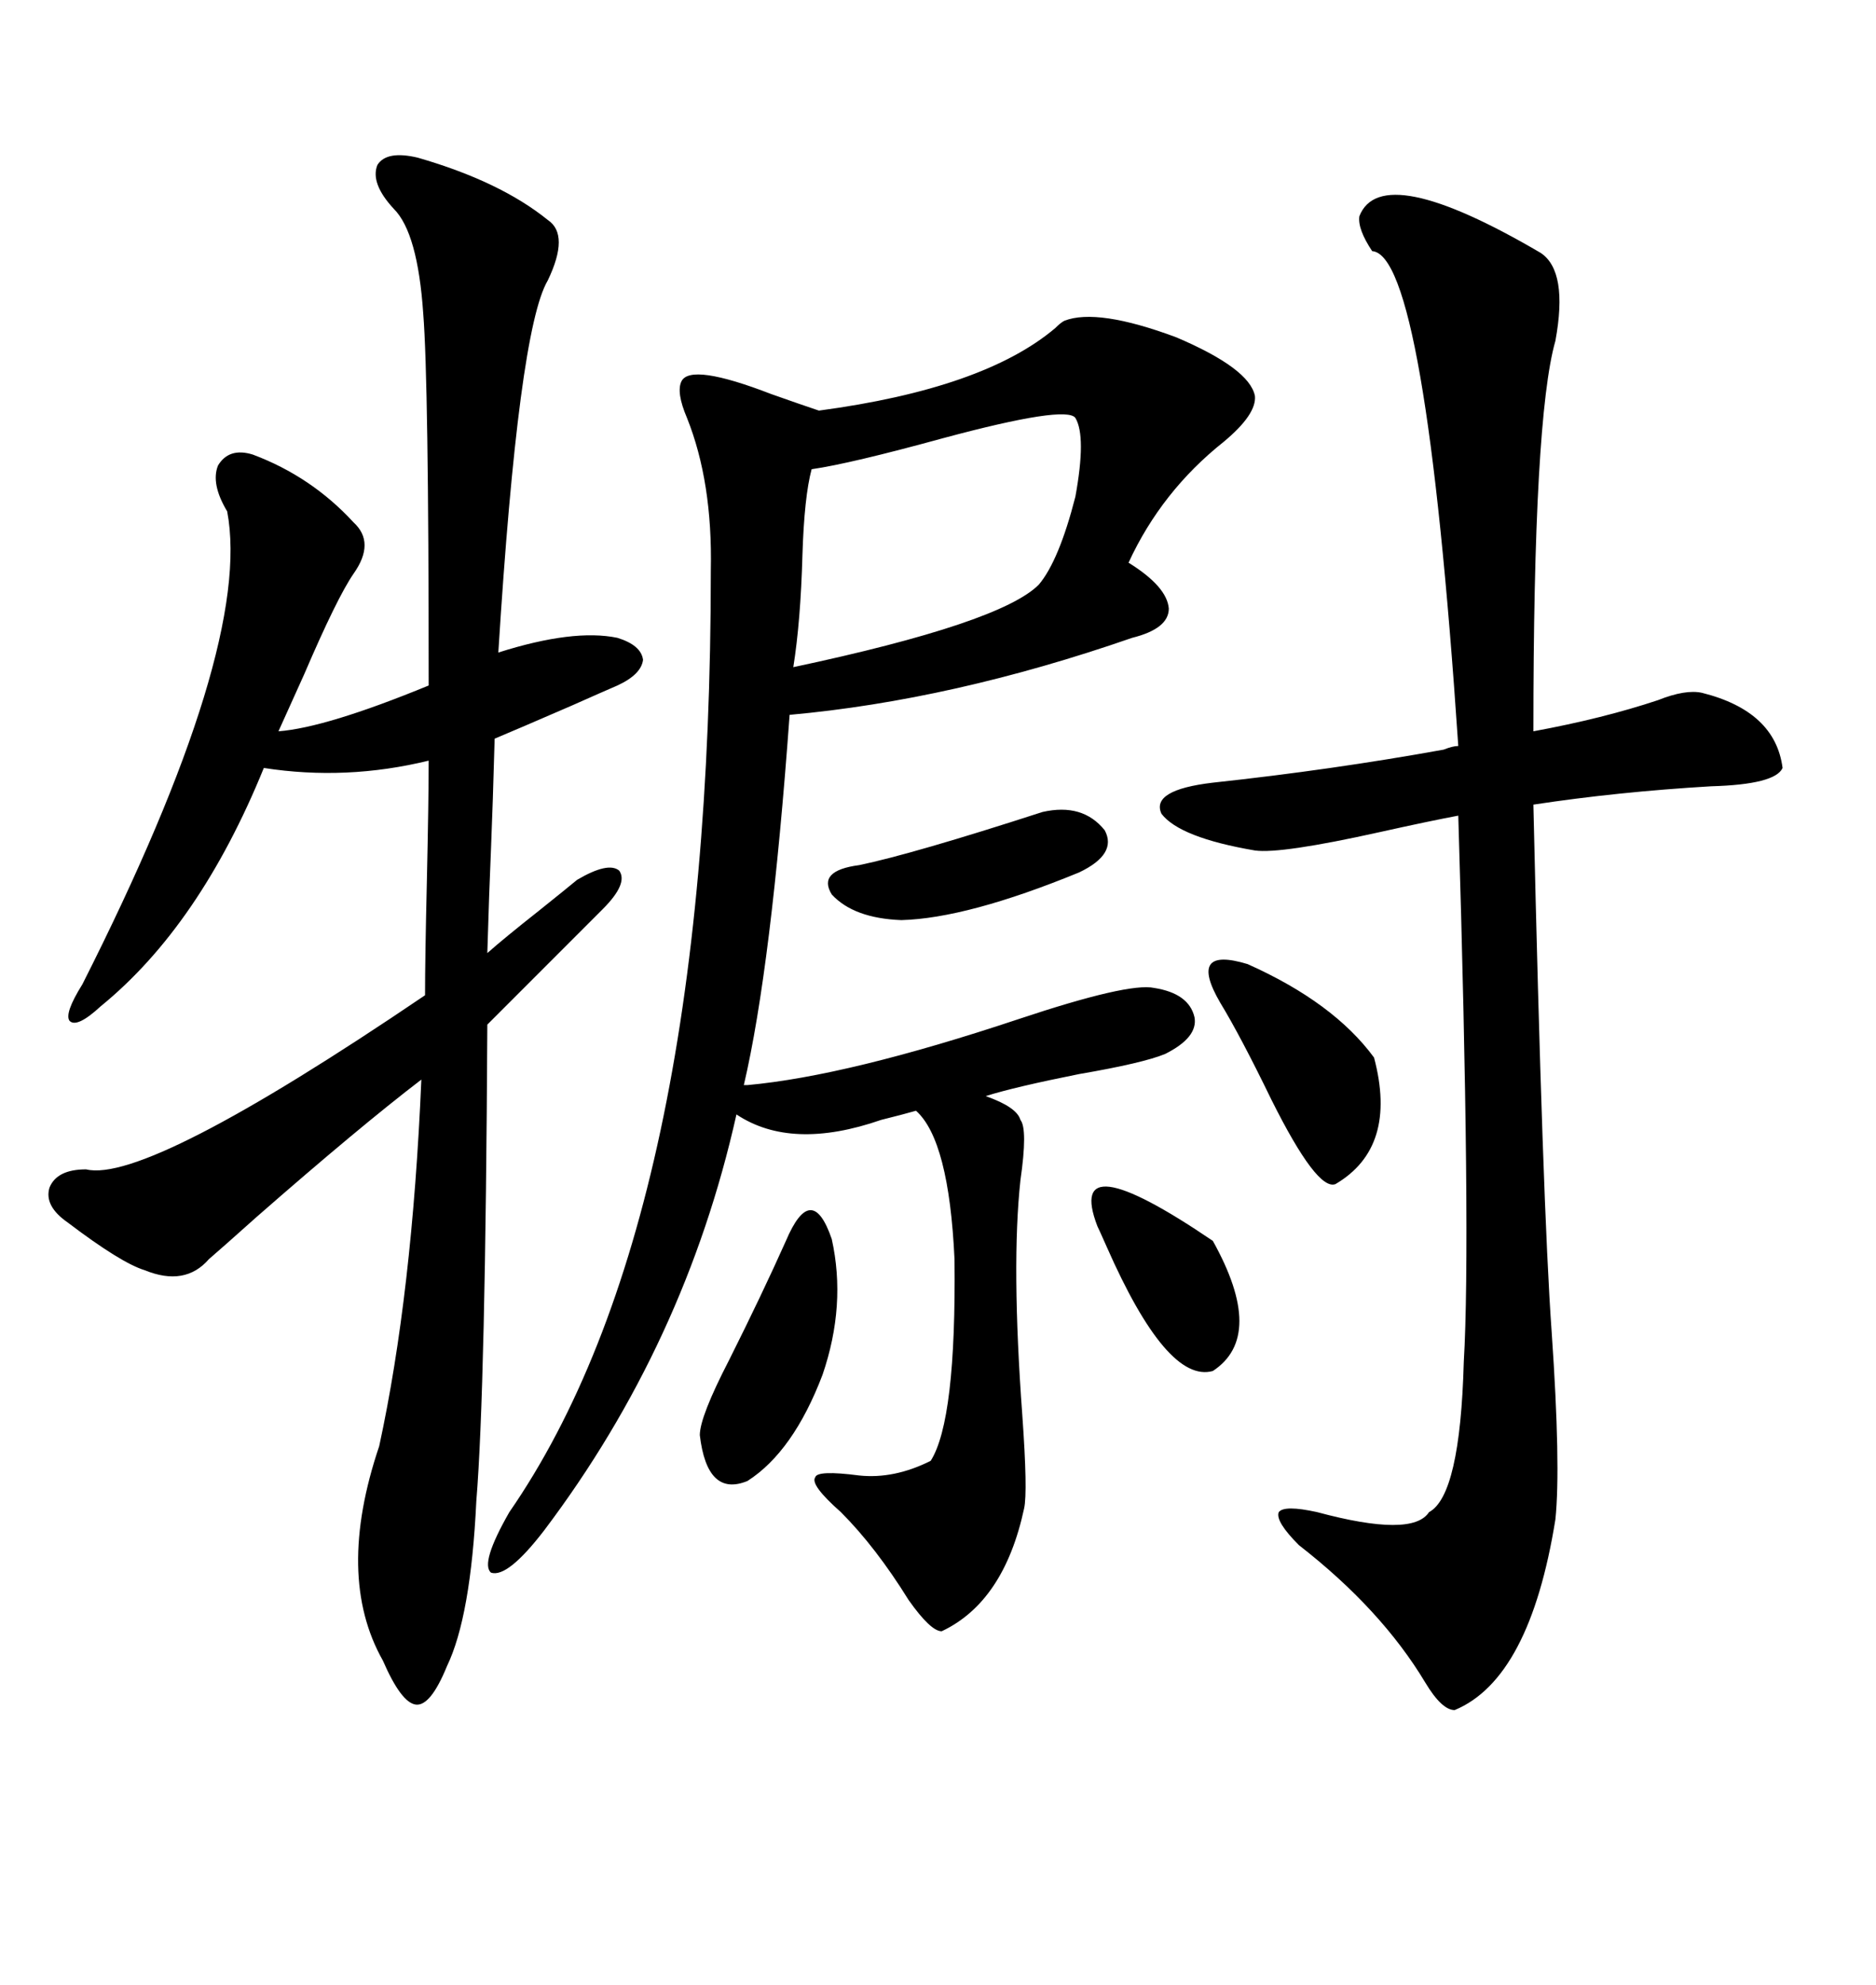 <svg xmlns="http://www.w3.org/2000/svg" xmlns:xlink="http://www.w3.org/1999/xlink" width="300" height="317.285"><path d="M118.95 173.44L119.53 173.44Q135.64 171.97 162.89 162.89L162.89 162.89Q180.47 157.03 184.57 157.91L184.57 157.91Q190.14 158.79 191.02 162.60L191.02 162.60Q191.60 165.82 186.33 168.46L186.33 168.46Q182.81 169.92 172.56 171.68L172.56 171.68Q162.30 173.73 157.62 175.20L157.62 175.20Q162.60 176.95 163.18 179.00L163.18 179.00Q164.36 180.47 163.18 188.67L163.18 188.67Q161.72 202.15 163.48 226.17L163.48 226.17Q164.36 238.48 163.77 241.11L163.77 241.11Q160.55 256.05 150.59 260.74L150.59 260.74Q148.83 260.74 145.31 255.76L145.31 255.76Q140.04 247.27 134.47 241.70L134.47 241.70Q129.49 237.30 130.37 236.13L130.37 236.13Q130.66 234.96 137.40 235.84L137.40 235.84Q142.97 236.43 148.83 233.50L148.83 233.50Q152.93 227.05 152.64 201.27L152.64 201.27Q151.76 182.23 146.48 177.54L146.48 177.54Q144.43 178.13 140.92 179.00L140.92 179.00Q126.56 183.98 117.77 178.13L117.77 178.13Q109.57 214.75 87.01 244.63L87.01 244.63Q81.15 252.25 78.52 251.37L78.52 251.37Q76.76 249.90 81.45 241.70L81.45 241.70Q113.67 195.12 113.67 91.11L113.67 91.11Q113.96 77.05 109.86 66.80L109.86 66.80Q108.11 62.70 108.98 60.94L108.98 60.94Q110.45 58.01 123.34 62.99L123.34 62.99Q128.32 64.75 130.96 65.63L130.96 65.63Q157.32 62.11 168.75 52.44L168.75 52.44Q169.63 51.56 170.21 51.27L170.21 51.27Q175.49 49.22 188.09 53.91L188.09 53.91Q199.80 58.89 200.68 63.28L200.68 63.28Q200.98 66.21 195.70 70.61L195.70 70.61Q185.74 78.52 180.47 89.94L180.47 89.94Q186.62 93.75 186.91 97.27L186.91 97.27Q186.91 100.49 181.05 101.95L181.05 101.95Q152.34 111.91 126.27 114.26L126.27 114.26Q123.34 154.69 118.95 173.44L118.95 173.44ZM66.80 25.20L66.80 25.20Q79.98 29.00 87.60 35.16L87.60 35.16Q91.11 37.50 87.60 44.82L87.60 44.82Q82.91 52.73 79.69 104.30L79.69 104.30Q91.70 100.49 98.73 101.95L98.73 101.95Q102.54 103.13 102.83 105.47L102.83 105.47Q102.54 107.81 98.73 109.57L98.73 109.57Q96.68 110.45 91.41 112.79L91.41 112.79Q82.62 116.60 79.10 118.07L79.10 118.07Q78.81 128.61 78.52 135.64L78.52 135.64Q78.22 142.38 77.93 152.34L77.93 152.34Q80.57 150 86.13 145.61L86.13 145.61Q90.53 142.09 92.29 140.63L92.29 140.63Q97.27 137.70 99.02 139.16L99.02 139.16Q100.49 141.21 96.39 145.31L96.39 145.31L77.93 163.77Q77.64 222.07 76.17 239.94L76.17 239.94Q75.29 258.40 71.48 266.31L71.48 266.31Q68.85 272.75 66.50 272.46L66.50 272.46Q64.16 272.17 61.23 265.43L61.23 265.43Q53.61 251.95 60.64 231.15L60.64 231.15Q65.92 206.84 67.38 172.56L67.38 172.56Q57.42 180.18 41.02 194.53L41.02 194.53Q35.45 199.51 33.40 201.27L33.40 201.27Q29.59 205.66 23.14 203.03L23.14 203.03Q19.34 201.86 10.84 195.41L10.84 195.41Q7.03 192.77 7.91 189.84L7.91 189.84Q9.08 186.91 13.77 186.91L13.77 186.91Q23.44 189.26 67.97 159.08L67.97 159.08Q67.97 153.22 68.26 140.92L68.26 140.92Q68.55 128.03 68.55 121.58L68.55 121.58Q55.37 124.80 42.19 122.75L42.19 122.75Q31.93 147.95 16.11 160.84L16.11 160.84Q12.30 164.36 11.13 163.18L11.13 163.18Q10.25 162.01 13.18 157.32L13.18 157.32Q40.43 103.42 36.33 81.74L36.33 81.74Q33.69 77.34 34.86 74.41L34.86 74.41Q36.62 71.48 40.43 72.66L40.43 72.66Q49.80 76.17 56.54 83.50L56.54 83.50Q60.06 86.72 56.54 91.70L56.54 91.70Q53.91 95.51 48.63 107.81L48.63 107.81Q46.00 113.67 44.53 116.89L44.53 116.89Q52.15 116.31 68.55 109.57L68.55 109.57L68.55 108.40Q68.55 60.94 67.68 50.10L67.68 50.10Q66.80 37.21 62.99 33.40L62.99 33.40Q59.18 29.30 60.35 26.37L60.35 26.37Q61.82 24.02 66.80 25.20ZM246.39 40.43L246.39 40.43Q250.78 43.36 248.73 54.49L248.73 54.49Q245.21 66.80 245.21 116.89L245.21 116.89Q256.35 114.84 265.14 111.91L265.14 111.91Q269.53 110.16 272.17 110.74L272.17 110.74Q283.89 113.67 285.06 122.75L285.06 122.75Q283.89 125.39 273.63 125.68L273.63 125.68Q258.69 126.56 245.21 128.61L245.21 128.61Q246.68 192.77 248.14 212.99L248.14 212.99Q249.61 234.38 248.73 242.87L248.73 242.87Q244.63 268.36 232.62 273.34L232.62 273.34Q230.57 273.34 227.93 268.95L227.93 268.95Q220.90 257.23 207.71 246.97L207.71 246.97Q203.91 243.16 204.49 241.70L204.49 241.70Q205.37 240.53 210.64 241.70L210.64 241.70Q225.88 245.80 228.52 241.70L228.52 241.70Q233.50 239.06 234.08 217.68L234.08 217.68Q235.25 198.05 233.20 130.37L233.20 130.37Q228.52 131.25 220.61 133.01L220.61 133.01Q204.79 136.52 200.68 135.94L200.68 135.94Q188.67 133.89 185.74 130.08L185.74 130.08Q183.98 126.27 193.95 125.10L193.95 125.10Q212.99 123.05 230.86 119.82L230.86 119.82Q232.32 119.24 233.20 119.24L233.20 119.24Q227.93 40.72 219.43 40.14L219.43 40.14Q217.09 36.62 217.38 34.57L217.38 34.57Q220.90 25.49 246.39 40.43ZM171.97 66.80L171.97 66.80Q170.51 64.75 150.88 70.02L150.88 70.02Q135.94 74.12 129.79 75L129.79 75Q128.61 79.39 128.32 88.77L128.32 88.77Q128.03 99.32 126.86 106.64L126.86 106.64Q159.96 99.61 166.11 93.46L166.11 93.46Q169.34 89.65 171.97 79.39L171.97 79.39Q173.73 69.73 171.97 66.80ZM125.68 198.34L125.68 198.34Q129.79 188.67 133.01 198.05L133.01 198.05Q135.35 208.59 131.54 219.73L131.54 219.73Q126.86 232.03 119.53 236.72L119.53 236.72Q113.09 239.36 111.91 229.39L111.91 229.39Q111.91 226.46 116.60 217.38L116.60 217.38Q121.88 206.84 125.68 198.34ZM195.12 160.25L195.12 160.25Q189.84 151.17 199.51 154.10L199.51 154.10Q213.28 160.25 219.73 169.04L219.73 169.04Q223.54 183.40 213.57 189.26L213.57 189.26Q210.64 190.43 203.32 175.78L203.32 175.78Q198.34 165.53 195.12 160.25ZM166.70 129.79L166.70 129.79Q173.14 128.32 176.66 132.71L176.66 132.71Q178.71 136.52 172.56 139.45L172.56 139.45Q154.69 146.78 144.14 147.07L144.14 147.07Q136.52 146.78 133.01 142.97L133.01 142.97Q130.66 139.16 137.40 138.28L137.40 138.28Q145.90 136.52 166.70 129.79ZM175.49 196.00L175.49 196.00Q170.21 182.23 193.95 198.34L193.95 198.34Q202.44 213.57 193.95 219.14L193.95 219.14Q186.62 221.19 176.95 199.22L176.95 199.22Q175.78 196.58 175.49 196.00Z"/></svg>